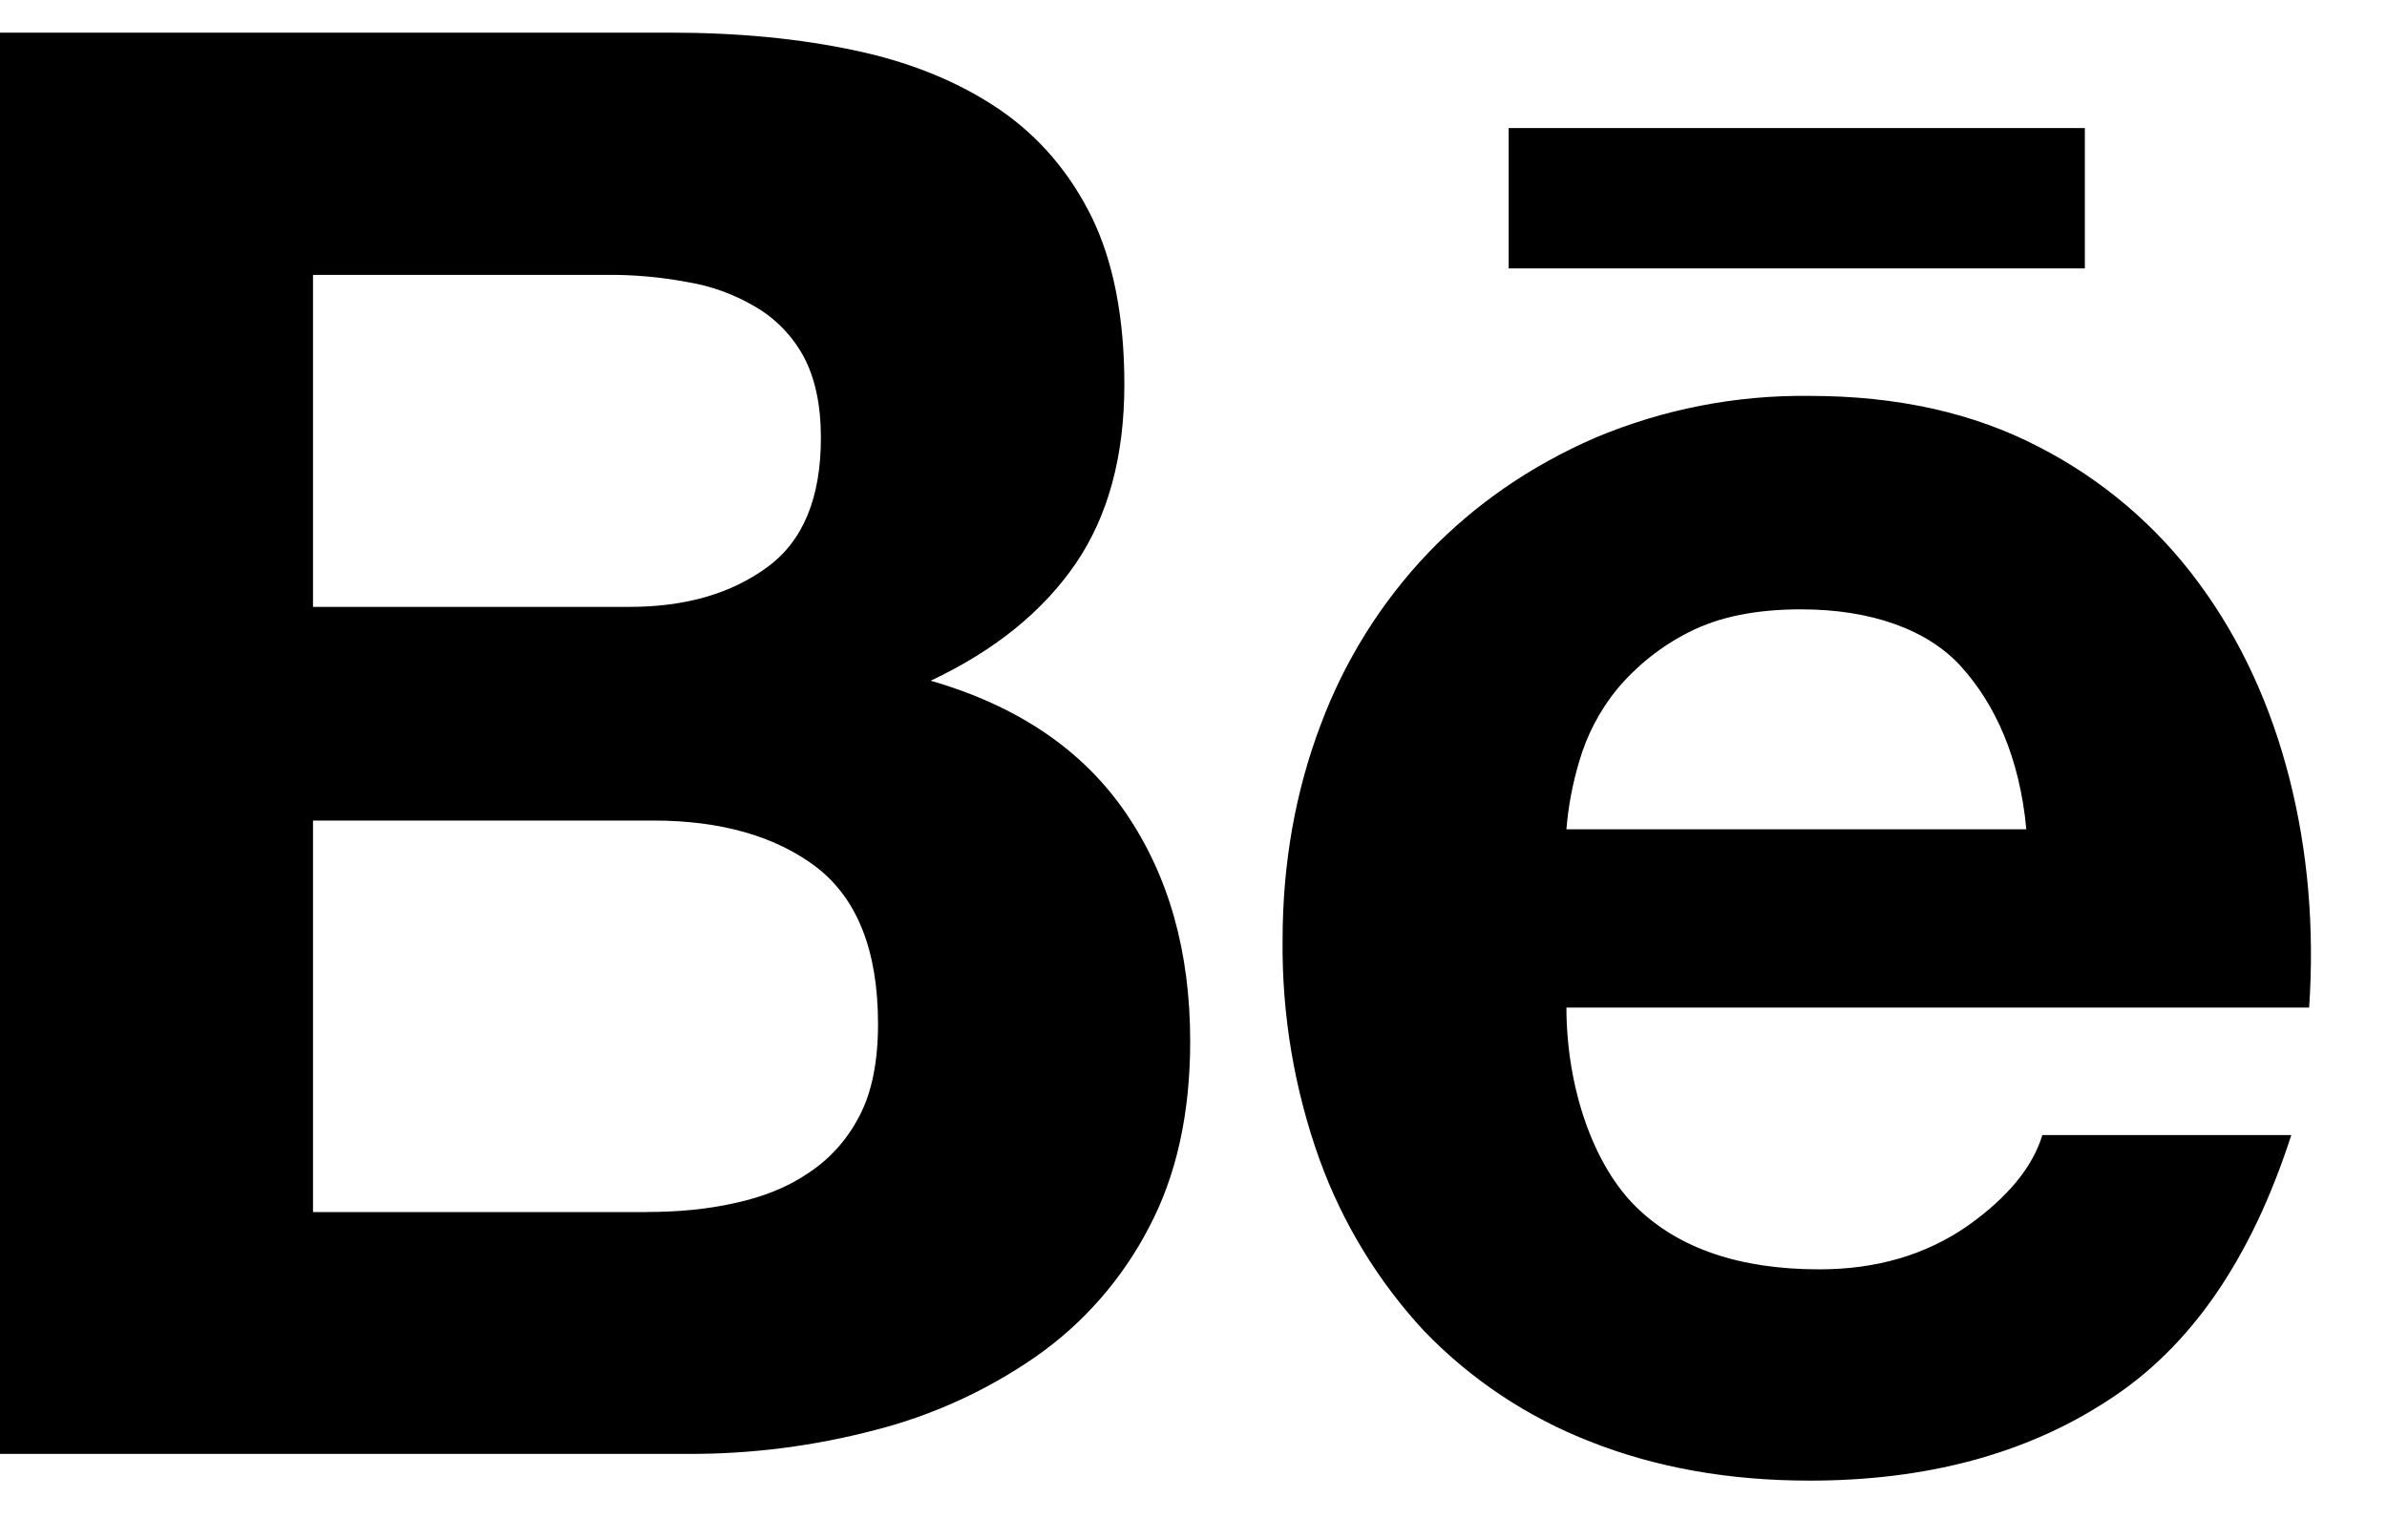 <svg width="31" height="20" viewBox="0 0 31 20" fill="none" xmlns="http://www.w3.org/2000/svg">
<path d="M8.704 0.424C9.588 0.424 10.383 0.501 11.112 0.657C11.836 0.811 12.454 1.066 12.976 1.419C13.491 1.771 13.893 2.239 14.182 2.827C14.463 3.408 14.602 4.134 14.602 4.992C14.602 5.922 14.393 6.699 13.971 7.318C13.546 7.939 12.921 8.448 12.087 8.841C13.223 9.169 14.064 9.744 14.622 10.56C15.183 11.383 15.457 12.369 15.457 13.524C15.457 14.461 15.279 15.267 14.921 15.943C14.575 16.61 14.074 17.183 13.46 17.614C12.823 18.057 12.112 18.383 11.361 18.574C10.573 18.781 9.762 18.885 8.947 18.883H0V0.424H8.704ZM8.178 7.882C8.898 7.882 9.495 7.711 9.966 7.365C10.434 7.023 10.661 6.459 10.661 5.686C10.661 5.257 10.584 4.903 10.434 4.626C10.288 4.359 10.072 4.137 9.809 3.984C9.533 3.821 9.229 3.711 8.913 3.661C8.568 3.597 8.218 3.566 7.867 3.57H4.065V7.882H8.178ZM8.405 15.741C8.805 15.741 9.186 15.706 9.544 15.625C9.906 15.547 10.227 15.421 10.5 15.234C10.773 15.054 10.998 14.809 11.16 14.497C11.323 14.188 11.403 13.785 11.403 13.3C11.403 12.349 11.134 11.673 10.604 11.263C10.071 10.858 9.357 10.657 8.482 10.657H4.065V15.742H8.405V15.741ZM21.252 15.679C21.802 16.216 22.596 16.486 23.628 16.486C24.367 16.486 25.006 16.299 25.545 15.927C26.076 15.553 26.4 15.154 26.524 14.742H29.757C29.238 16.35 28.451 17.499 27.373 18.19C26.31 18.885 25.015 19.23 23.503 19.23C22.451 19.23 21.503 19.06 20.654 18.724C19.839 18.407 19.102 17.917 18.495 17.287C17.898 16.643 17.436 15.886 17.137 15.06C16.809 14.146 16.647 13.182 16.657 12.211C16.657 11.212 16.824 10.278 17.151 9.415C17.461 8.582 17.938 7.82 18.552 7.176C19.16 6.546 19.88 6.049 20.718 5.685C21.6 5.314 22.549 5.129 23.505 5.142C24.636 5.142 25.625 5.361 26.474 5.802C27.297 6.223 28.011 6.83 28.558 7.575C29.103 8.314 29.491 9.162 29.733 10.111C29.974 11.059 30.058 12.049 29.989 13.086H20.343C20.345 14.142 20.7 15.142 21.252 15.679ZM25.47 8.658C25.034 8.175 24.296 7.914 23.392 7.914C22.806 7.914 22.322 8.011 21.931 8.212C21.575 8.392 21.259 8.643 21.002 8.949C20.776 9.226 20.608 9.547 20.509 9.891C20.423 10.178 20.367 10.473 20.343 10.771H26.316C26.229 9.835 25.908 9.144 25.47 8.658ZM19.593 1.663H27.076V3.486H19.593V1.663Z" fill="black"/>
</svg>
